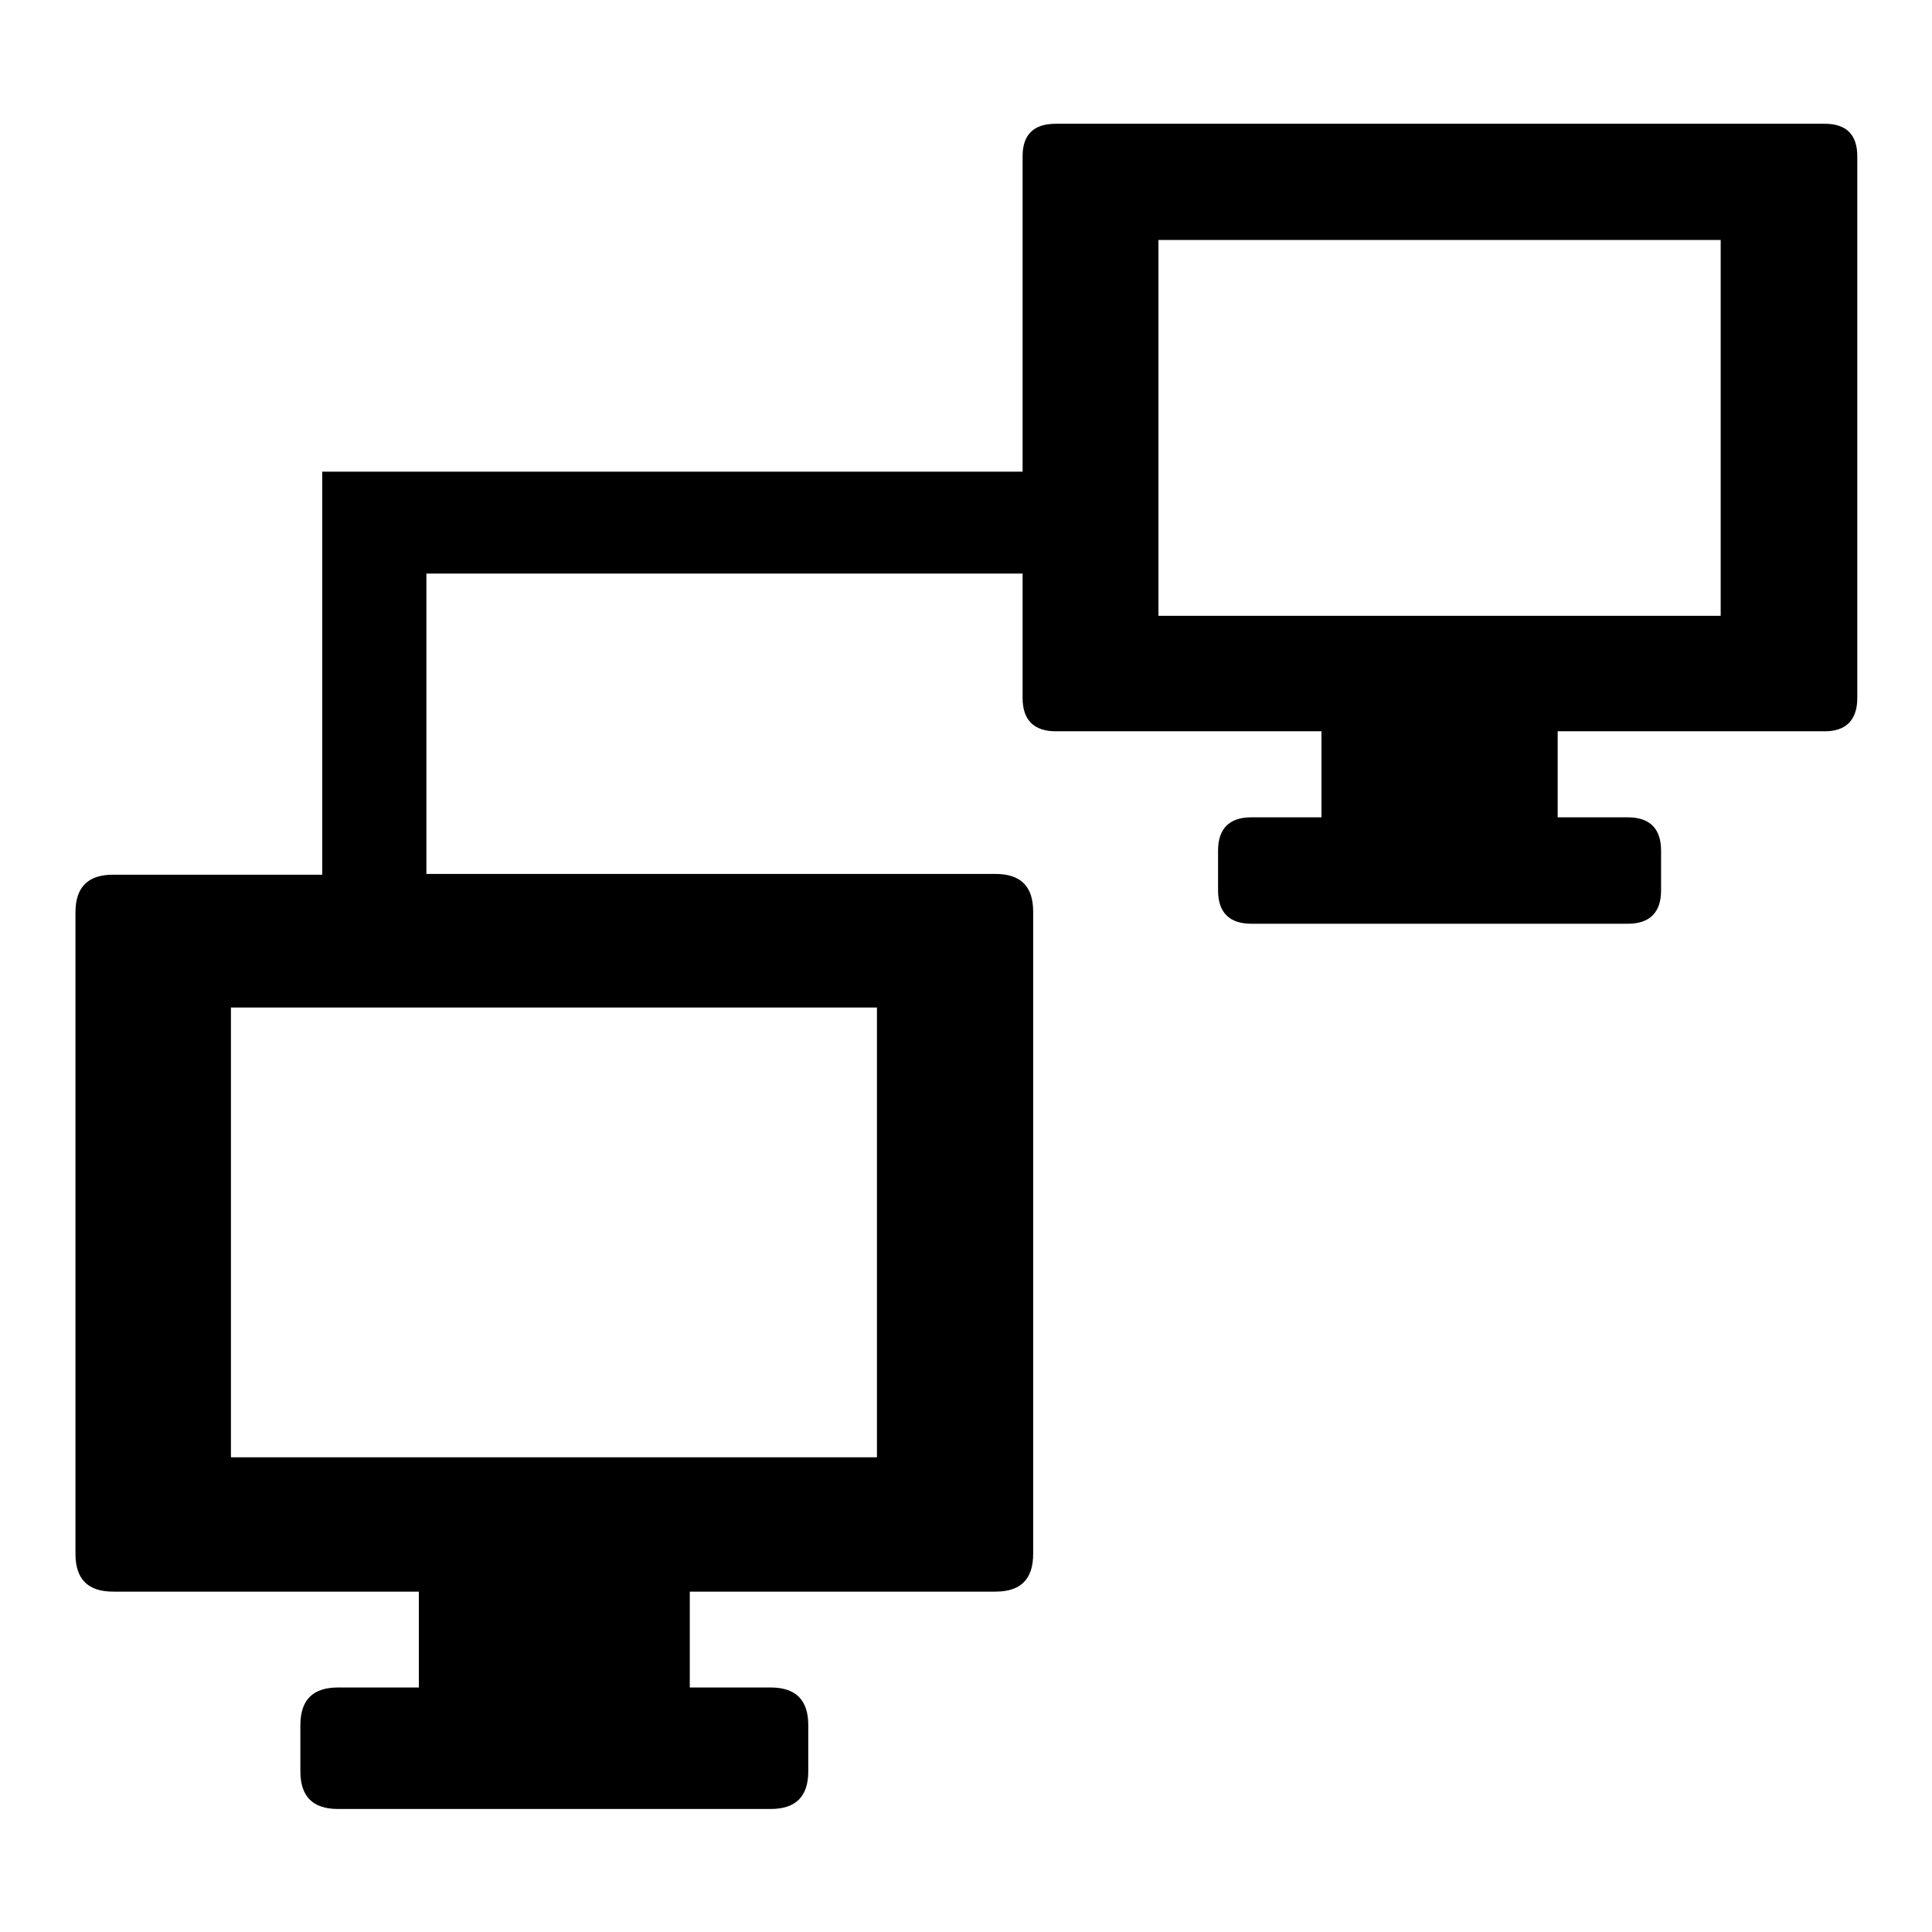 <?xml version="1.0" encoding="utf-8"?>
<!-- Svg Vector Icons : http://www.onlinewebfonts.com/icon -->
<!DOCTYPE svg PUBLIC "-//W3C//DTD SVG 1.1//EN" "http://www.w3.org/Graphics/SVG/1.1/DTD/svg11.dtd">
<svg version="1.1" xmlns="http://www.w3.org/2000/svg" xmlns:xlink="http://www.w3.org/1999/xlink" x="0px" y="0px" viewBox="0 0 256 256" enable-background="new 0 0 256 256" xml:space="preserve">
<g><g><path fill="#000000" d="M153.5,31.8H228v49.8h-74.5V31.8L153.5,31.8L153.5,31.8z M116.2,193.1H30.6v-59.6h85.6L116.2,193.1L116.2,193.1z M215.7,122.4c2.9,0,4.4-1.5,4.4-4.4v-5.3c0-2.9-1.5-4.4-4.4-4.4h-9.3V96.9h35.4c2.8,0,4.3-1.5,4.3-4.4V20.7c0-2.8-1.4-4.3-4.3-4.3H139.9c-2.9,0-4.4,1.4-4.4,4.3v41.8H42.7v53.4H15c-3.3,0-5,1.6-5,5v85c0,3.3,1.6,5,5,5h40.5v12.7H44.8c-3.3,0-5,1.6-5,5v6.1c0,3.3,1.6,5,5,5h57.3c3.3,0,5-1.6,5-5v-6.1c0-3.3-1.6-5-5-5H91.4v-12.7h40.5c3.3,0,5-1.6,5-5v-85.1c0-3.3-1.6-5-5-5H56.5V76h79v16.5c0,2.9,1.5,4.4,4.4,4.4h35.2v11.4h-9.3c-2.9,0-4.4,1.5-4.4,4.4v5.3c0,2.9,1.5,4.4,4.4,4.4L215.7,122.4L215.7,122.4L215.7,122.4z"/></g></g>
</svg>